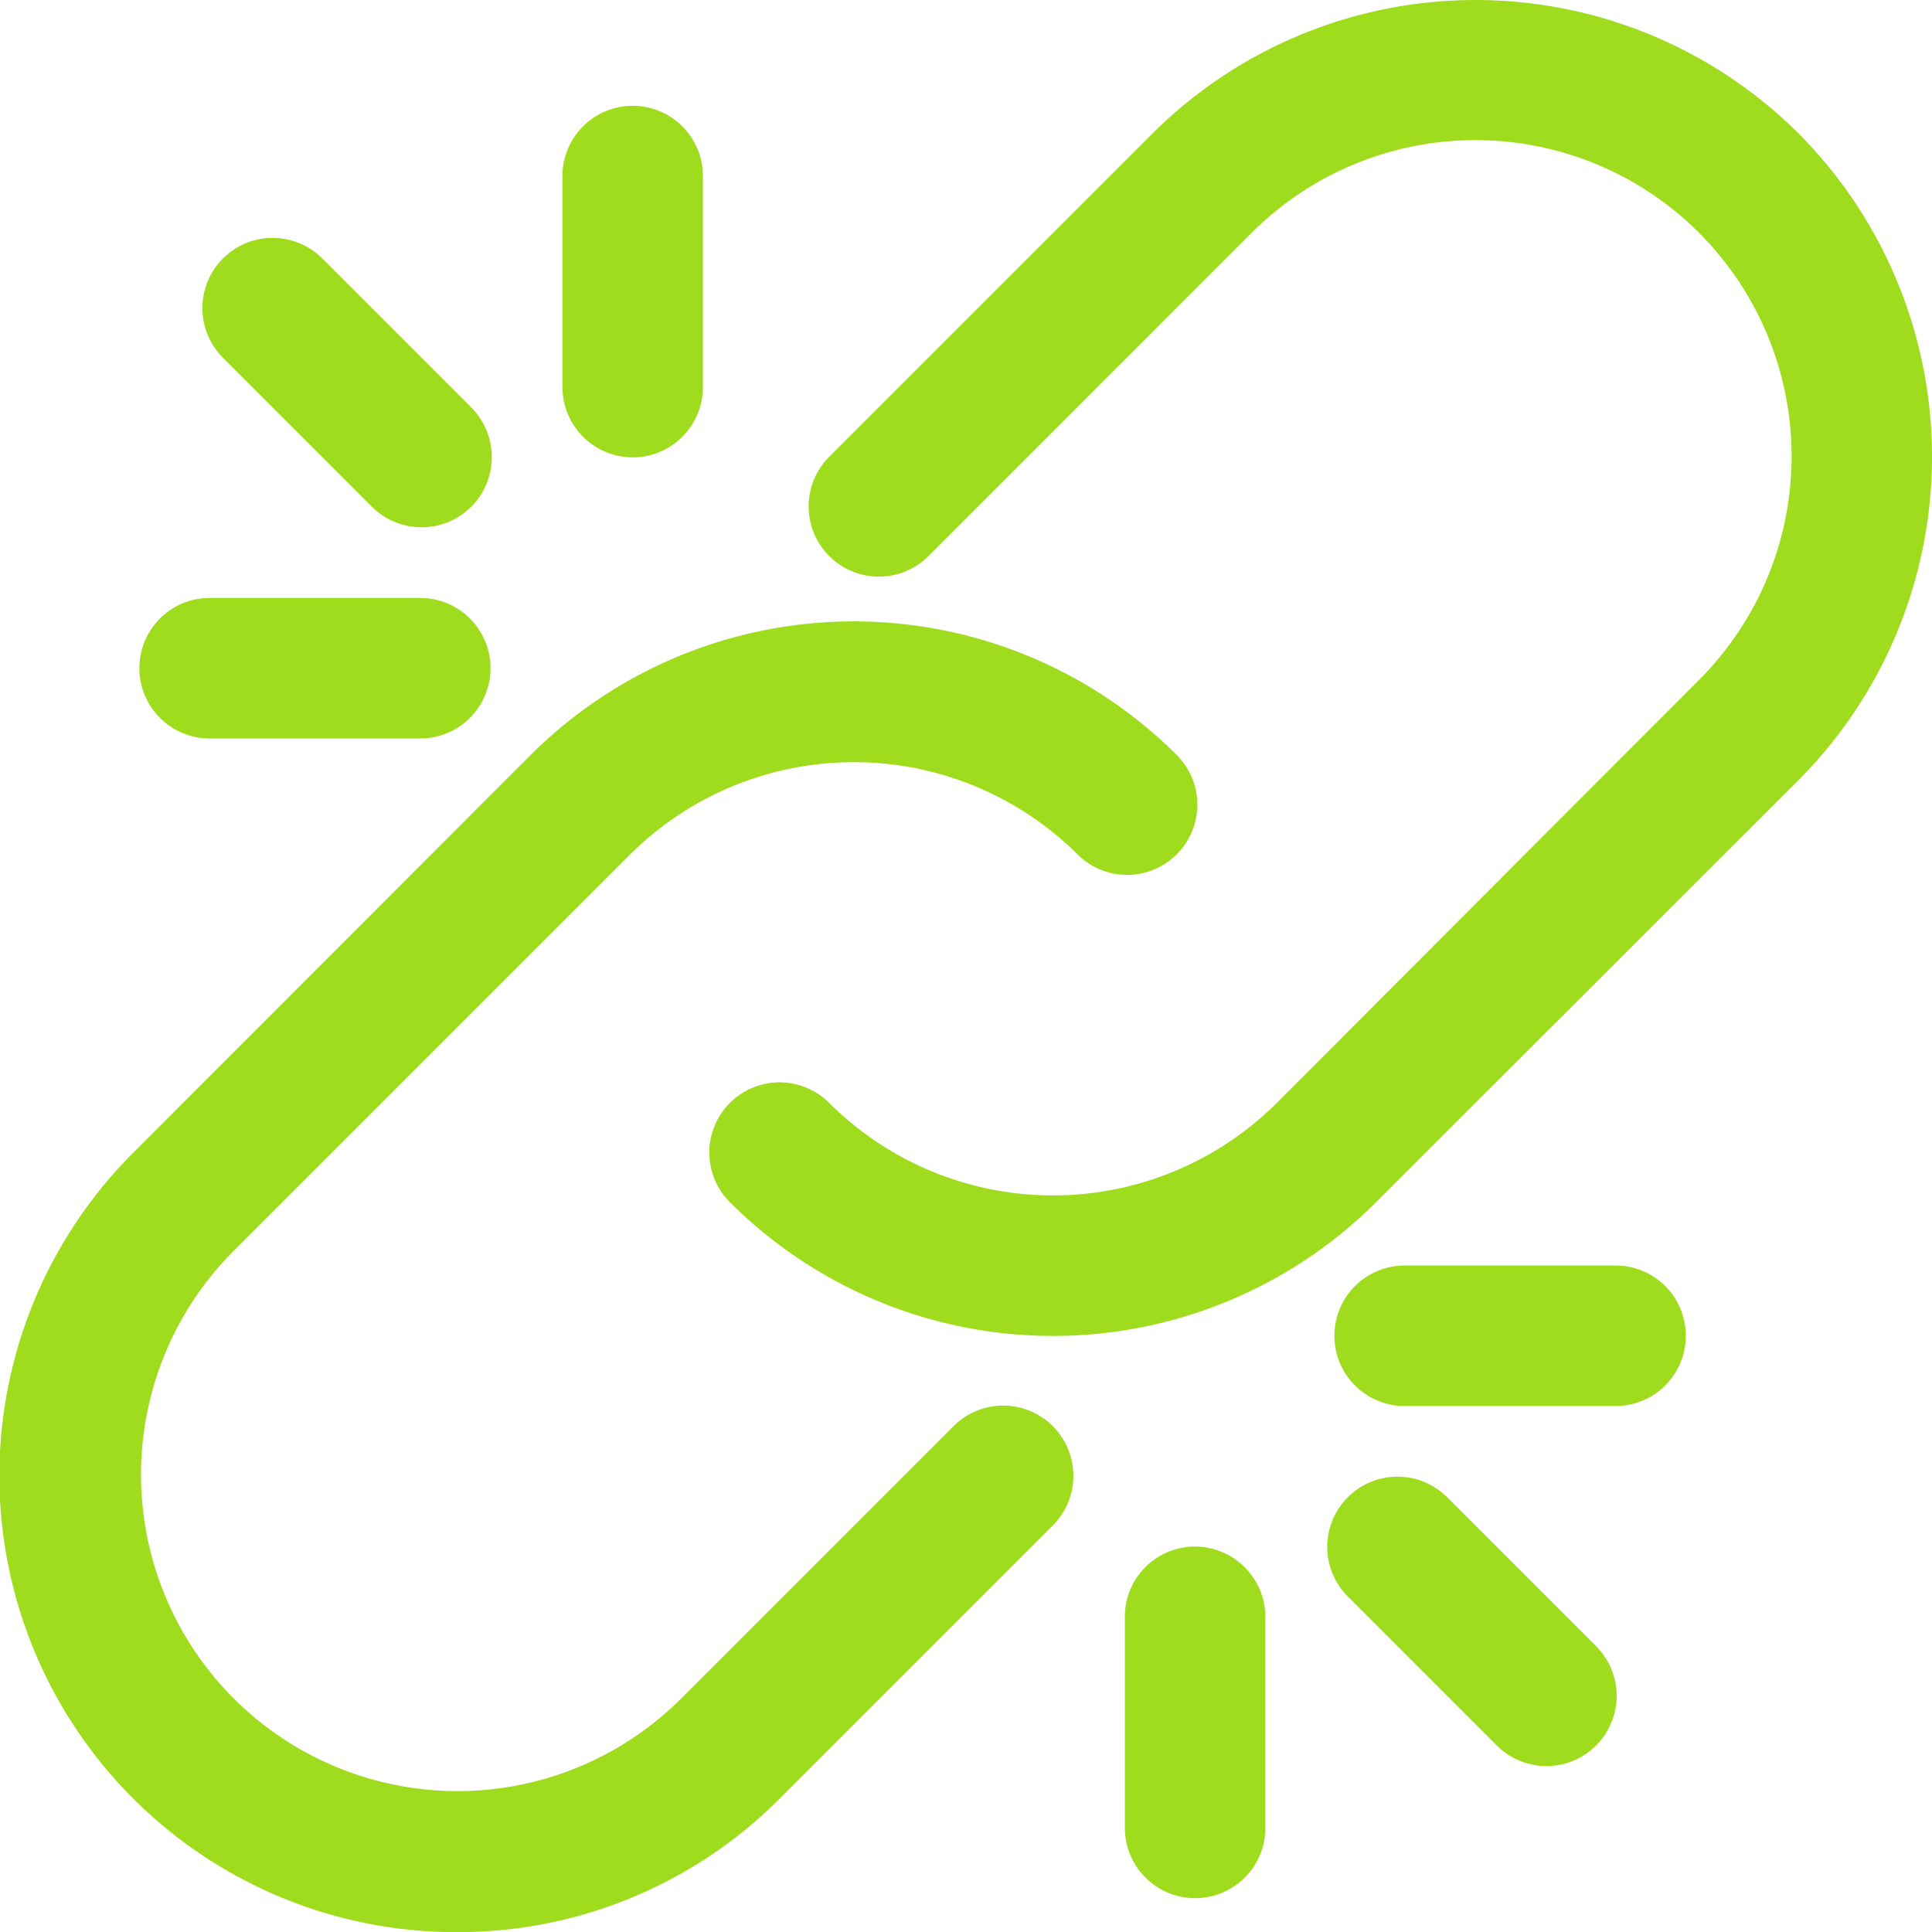 <?xml version="1.0" encoding="UTF-8"?> <svg xmlns="http://www.w3.org/2000/svg" width="171.298" height="171.309" viewBox="0 0 171.298 171.309"><g id="Ikonka-Nevazat" transform="translate(0 0.038)"><g id="Group_16" data-name="Group 16" transform="translate(62.881 -0.038)"><path id="Path_166" data-name="Path 166" d="M315.116,11.8a40.579,40.579,0,0,0-57.291,0l-28.66,28.66a6.226,6.226,0,1,0,8.805,8.805L266.63,20.6a28.038,28.038,0,0,1,39.652,39.652L268.845,97.751a28.1,28.1,0,0,1-39.681,0,6.226,6.226,0,0,0-8.805,8.805,40.535,40.535,0,0,0,57.291,0L315.116,69.12a40.64,40.64,0,0,0,0-57.32Zm0,0" transform="translate(-218.525 0.038)" fill="#a0dc1e"></path></g><path id="Path_167" data-name="Path 167" d="M84.541,262.78,60.312,287.009a28.059,28.059,0,0,1-39.681-39.681l35.249-35.249a28.136,28.136,0,0,1,39.652,0,6.226,6.226,0,1,0,8.805-8.805,40.553,40.553,0,0,0-57.291,0L11.827,238.523a40.472,40.472,0,0,0,28.66,69.118,40.241,40.241,0,0,0,28.631-11.827l24.229-24.229a6.226,6.226,0,0,0-8.805-8.805Zm0,0" transform="translate(0 -136.369)" fill="#a0dc1e"></path><path id="Path_168" data-name="Path 168" d="M352.815,476.5a6.214,6.214,0,0,0-6.215,6.244v18.7a6.23,6.23,0,0,0,12.46,0v-18.7a6.257,6.257,0,0,0-6.244-6.244Zm0,0" transform="translate(-246.866 -339.414)" fill="#a0dc1e"></path><path id="Path_169" data-name="Path 169" d="M419.565,456.759a6.226,6.226,0,0,0-8.805,8.805l13.208,13.208a6.226,6.226,0,0,0,8.805-8.805Zm0,0" transform="translate(-291.257 -324.047)" fill="#a0dc1e"></path><path id="Path_170" data-name="Path 170" d="M436.048,389.9h-18.7a6.23,6.23,0,1,0,0,12.46h18.7a6.23,6.23,0,0,0,0-12.46Zm0,0" transform="translate(-292.806 -277.733)" fill="#a0dc1e"></path><path id="Path_171" data-name="Path 171" d="M179.515,63.763a6.239,6.239,0,0,0,6.244-6.244v-18.7a6.23,6.23,0,0,0-12.46,0v18.7a6.251,6.251,0,0,0,6.215,6.244Zm0,0" transform="translate(-123.433 -23.246)" fill="#a0dc1e"></path><path id="Path_172" data-name="Path 172" d="M77.367,97.072a6.226,6.226,0,0,0,8.805-8.805L72.965,75.059a6.226,6.226,0,0,0-8.805,8.805Zm0,0" transform="translate(-44.391 -52.181)" fill="#a0dc1e"></path><path id="Path_173" data-name="Path 173" d="M49.144,196.66H67.819a6.23,6.23,0,1,0,0-12.46H49.144a6.23,6.23,0,1,0,0,12.46Zm0,0" transform="translate(-30.556 -131.223)" fill="#a0dc1e"></path></g></svg> 